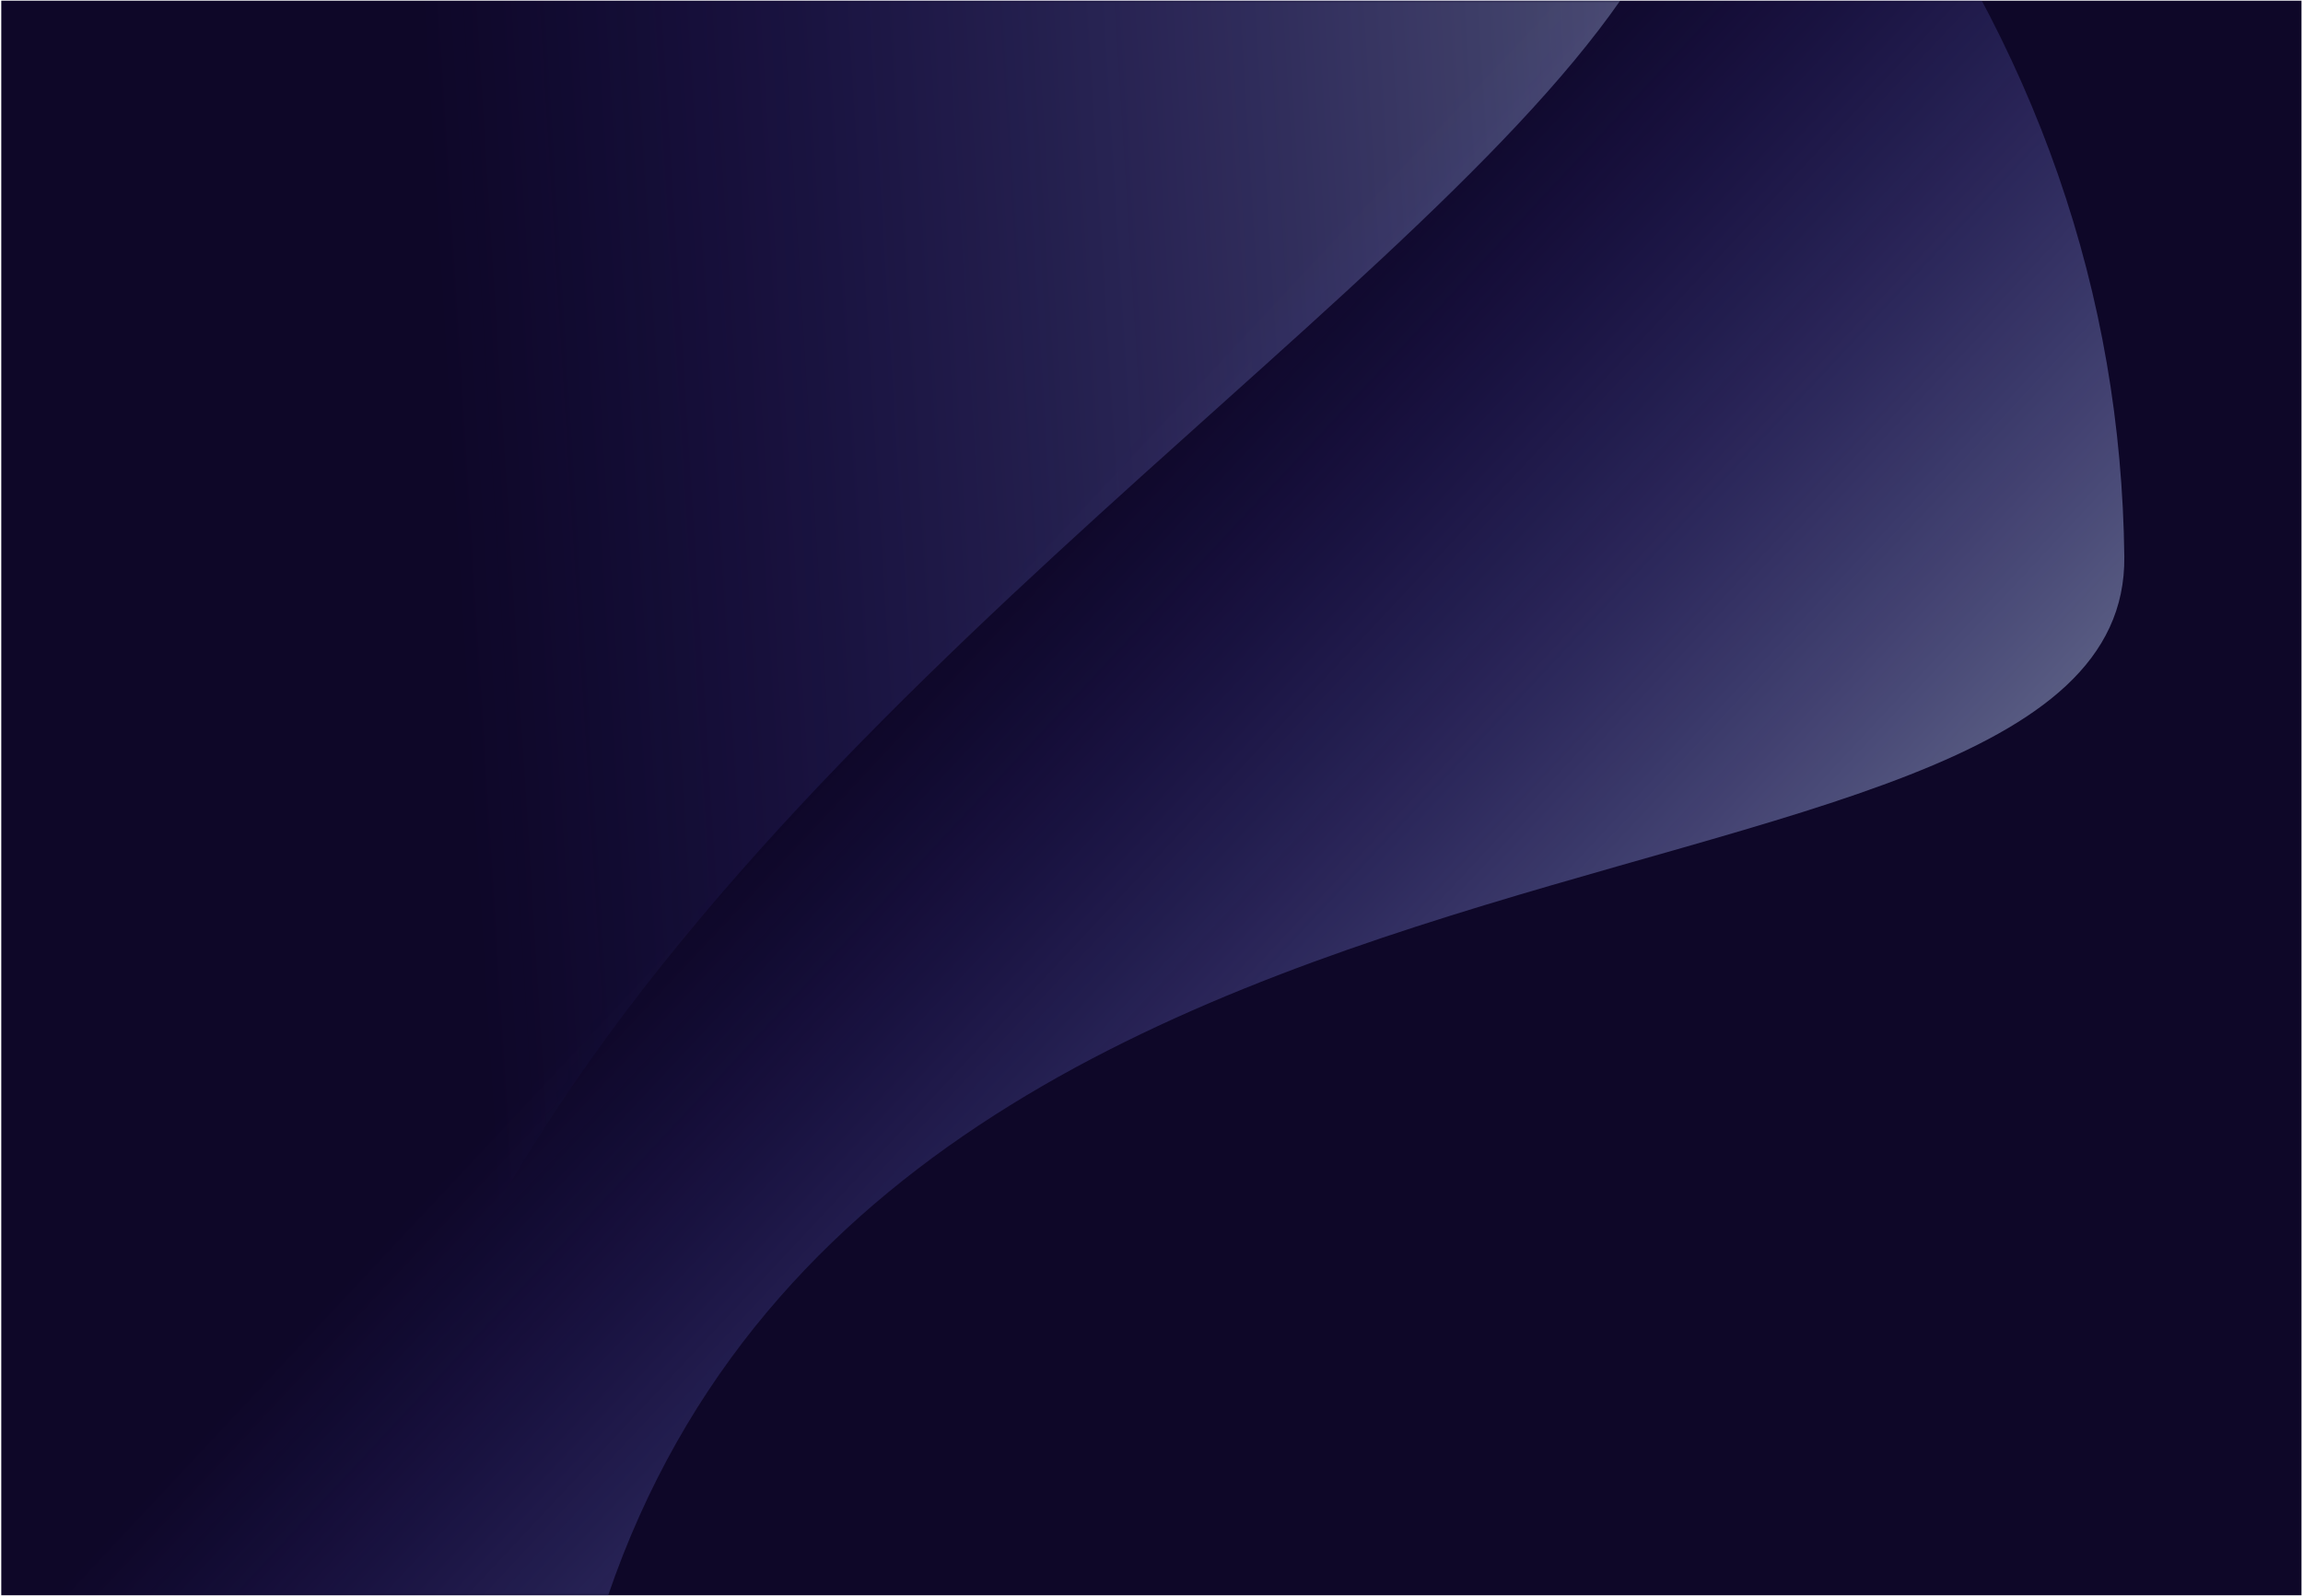 <svg width="1219" height="845" viewBox="0 0 1219 845" fill="none" xmlns="http://www.w3.org/2000/svg">
<rect x="0.672" y="0.359" width="1217.53" height="844.249" fill="#0E0728"/>
<mask id="mask0_1808_60" style="mask-type:alpha" maskUnits="userSpaceOnUse" x="0" y="0" width="1219" height="845">
<rect x="0.672" y="0.359" width="1217.53" height="844.249" fill="#0E0728"/>
</mask>
<g mask="url(#mask0_1808_60)">
<path d="M300.537 928.289C396.545 385.374 1127.06 515.319 1124.42 294.651C1121.11 17.972 947.648 -230.529 566.065 -428.305C260.799 -586.526 -213.576 -121.107 -412.606 131.381C-455.38 340.742 204.529 1471.2 300.537 928.289Z" fill="url(#paint0_linear_1808_60)"/>
<path d="M326.775 1343.76C-263.162 516.285 1112.03 109.857 867.917 -175.693C515.999 -587.346 -73.7 -738.732 -906.617 -648.061C-1572.95 -575.525 -1648.91 502.894 -1603.59 1033.04C-1384.63 1357.54 916.711 2171.23 326.775 1343.76Z" fill="url(#paint1_linear_1808_60)" fill-opacity="0.8"/>
</g>
<defs>
<linearGradient id="paint0_linear_1808_60" x1="160.017" y1="281.549" x2="731.154" y2="815.764" gradientUnits="userSpaceOnUse">
<stop stop-color="#F7FBFF" stop-opacity="0"/>
<stop offset="0.368" stop-color="#584FFB" stop-opacity="0"/>
<stop offset="1" stop-color="#B4C6E7" stop-opacity="0.51"/>
</linearGradient>
<linearGradient id="paint1_linear_1808_60" x1="-437.698" y1="714.53" x2="964.009" y2="626.899" gradientUnits="userSpaceOnUse">
<stop stop-color="#F7FBFF" stop-opacity="0"/>
<stop offset="0.5" stop-color="#584FFB" stop-opacity="0"/>
<stop offset="1" stop-color="#B4C6E7" stop-opacity="0.51"/>
</linearGradient>
</defs>
</svg>
